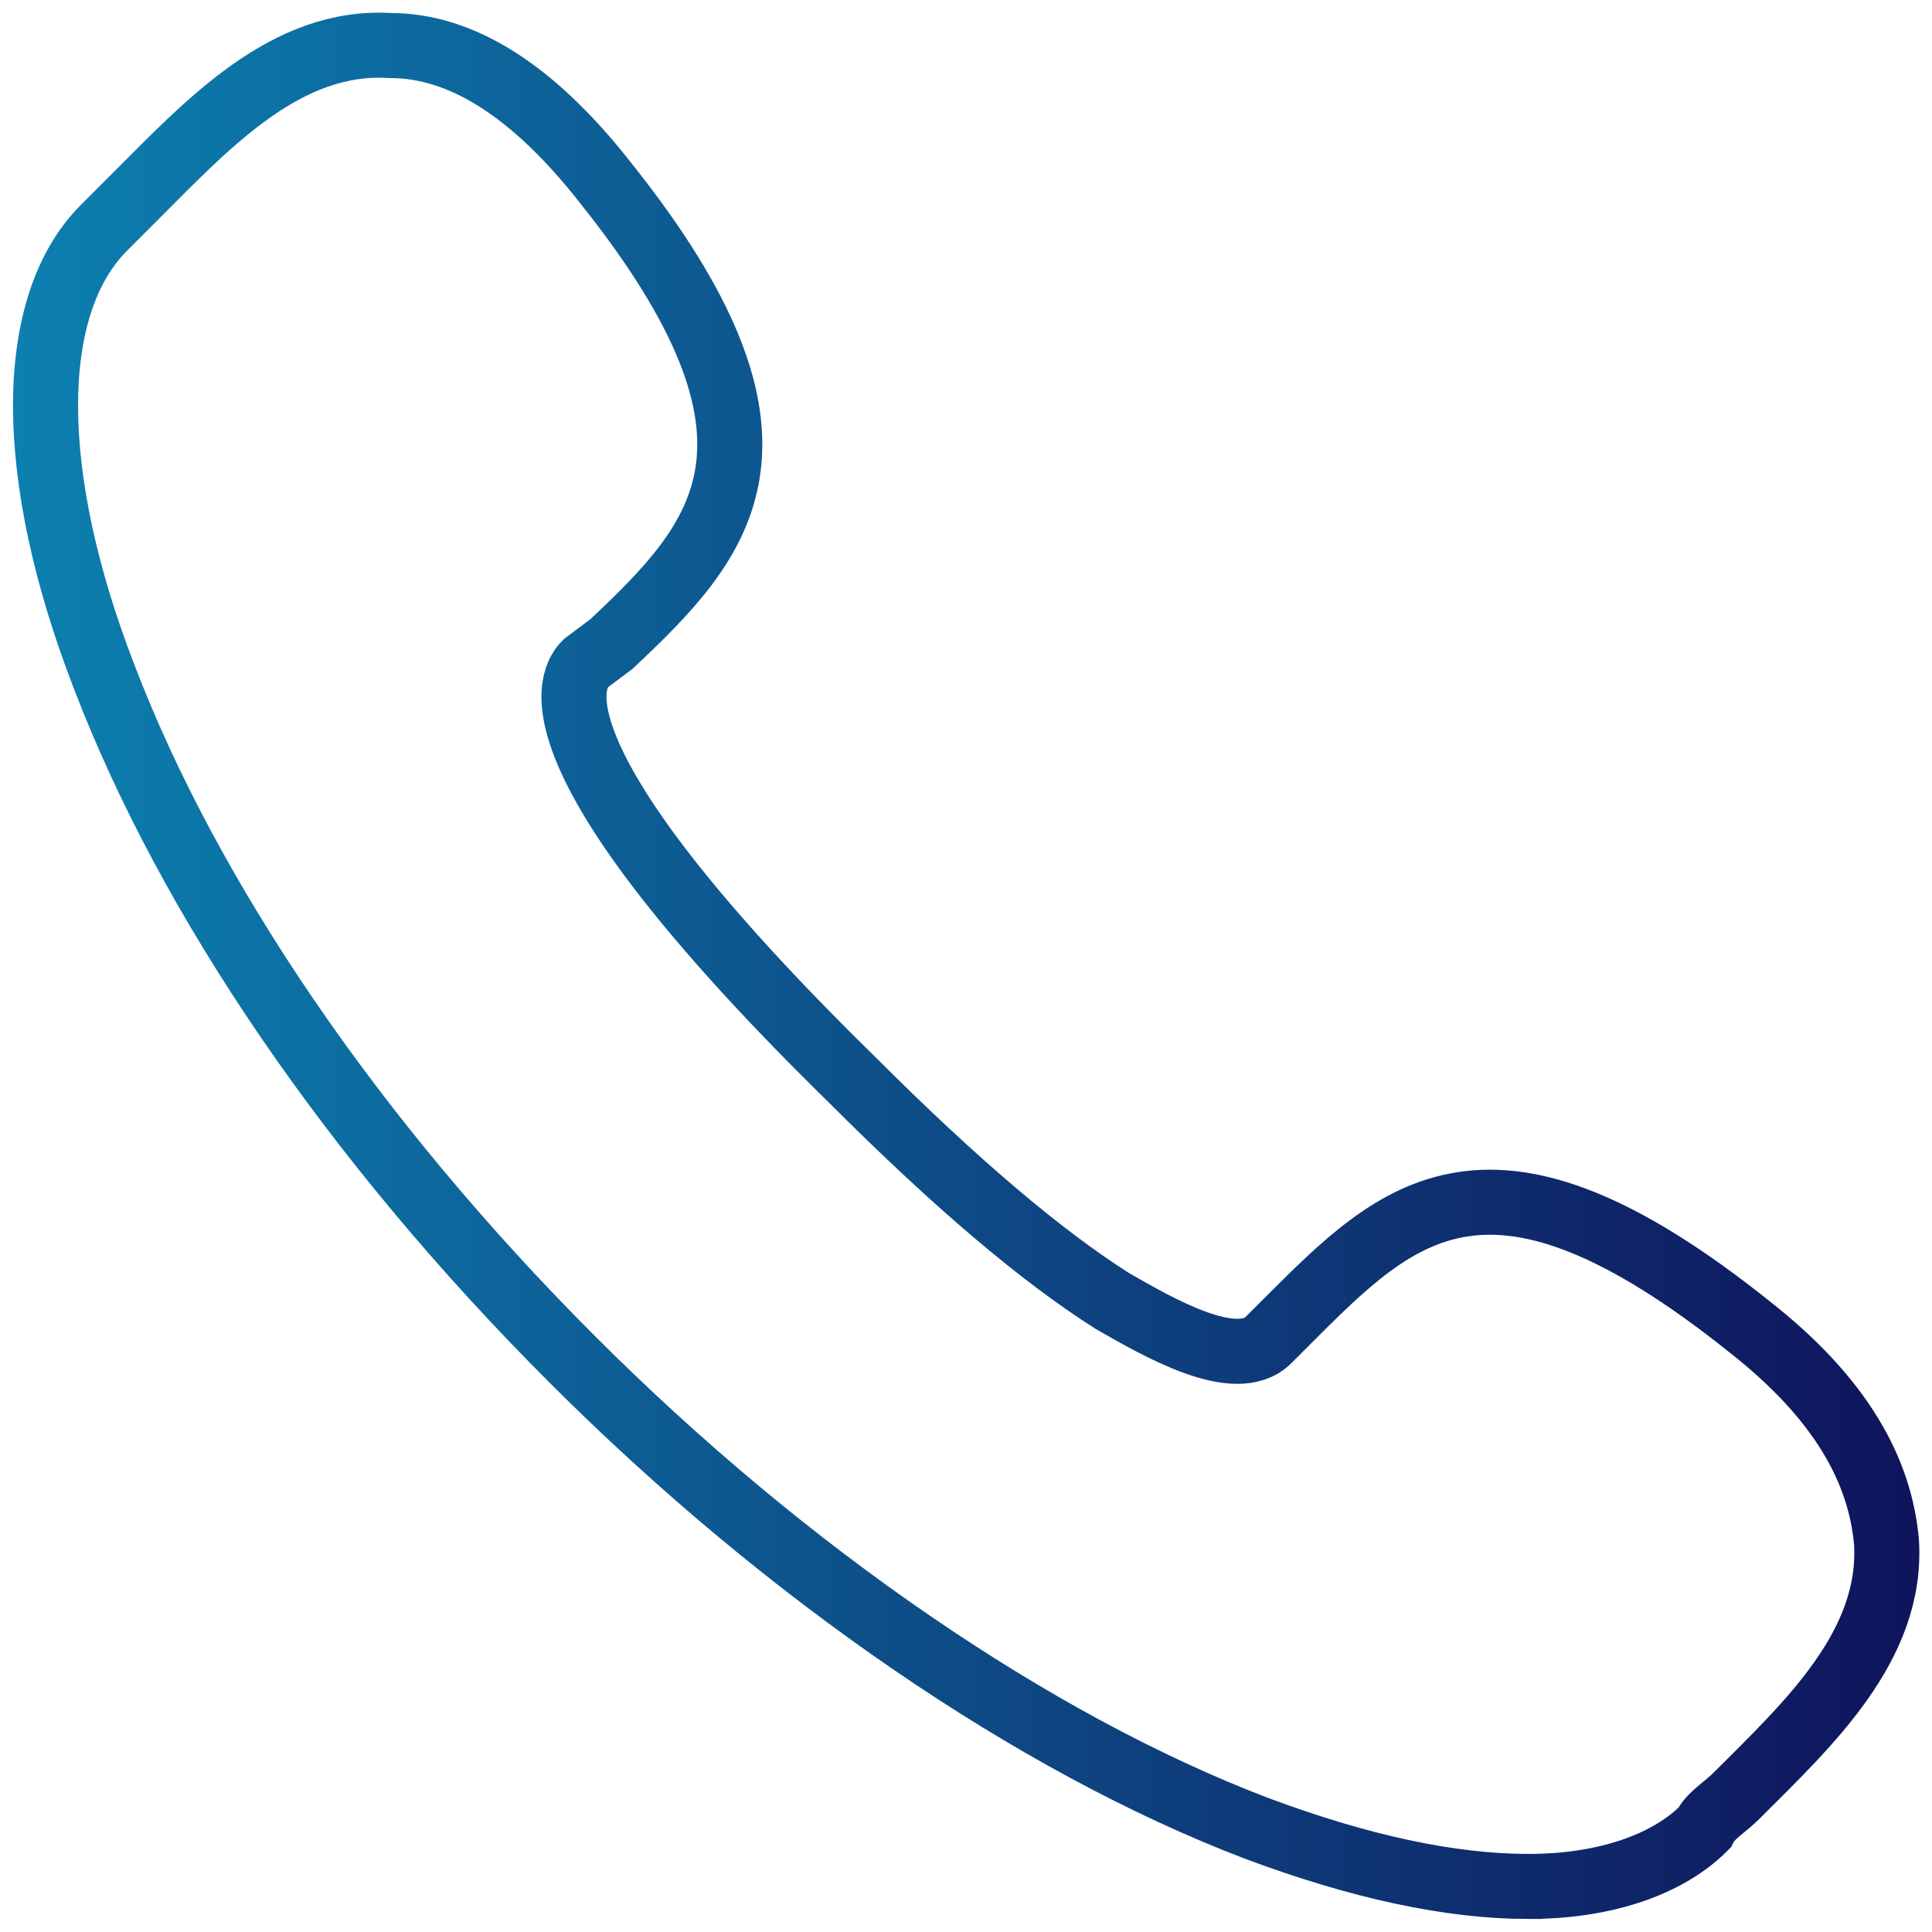 <svg xmlns="http://www.w3.org/2000/svg" viewBox="0 0 29.7 29.7" xmlns:v="https://vecta.io/nano"><linearGradient id="A" gradientUnits="userSpaceOnUse" x1=".197" y1="14.866" x2="29.533" y2="14.866"><stop offset="0" stop-color="#0c80b0"/><stop offset="1" stop-color="#0f145b"/></linearGradient><path d="M23.5 29c-1.2 0-2.6-.3-4.2-.9-3.4-1.3-7.2-3.9-10.5-7.2-3.4-3.4-5.9-7.1-7.2-10.5C.4 7.3.4 4.7 1.6 3.5l.5-.5C3.2 1.9 4.4.6 6 .7c1.1 0 2.2.7 3.3 2.1 3.2 4 1.8 5.5.1 7.1l-.4.3c-.3.3-.8 1.6 4.1 6.4 1.6 1.6 2.9 2.7 4 3.4.7.4 1.9 1.1 2.4.6l.3-.3c1.7-1.7 3.1-3.1 7.1.1 1.4 1.1 2 2.2 2.1 3.3.1 1.6-1.2 2.8-2.3 3.9-.2.2-.4.3-.5.5-.6.6-1.6.9-2.7.9z" fill="none" stroke="url(#A)" stroke-miterlimit="10"/></svg>